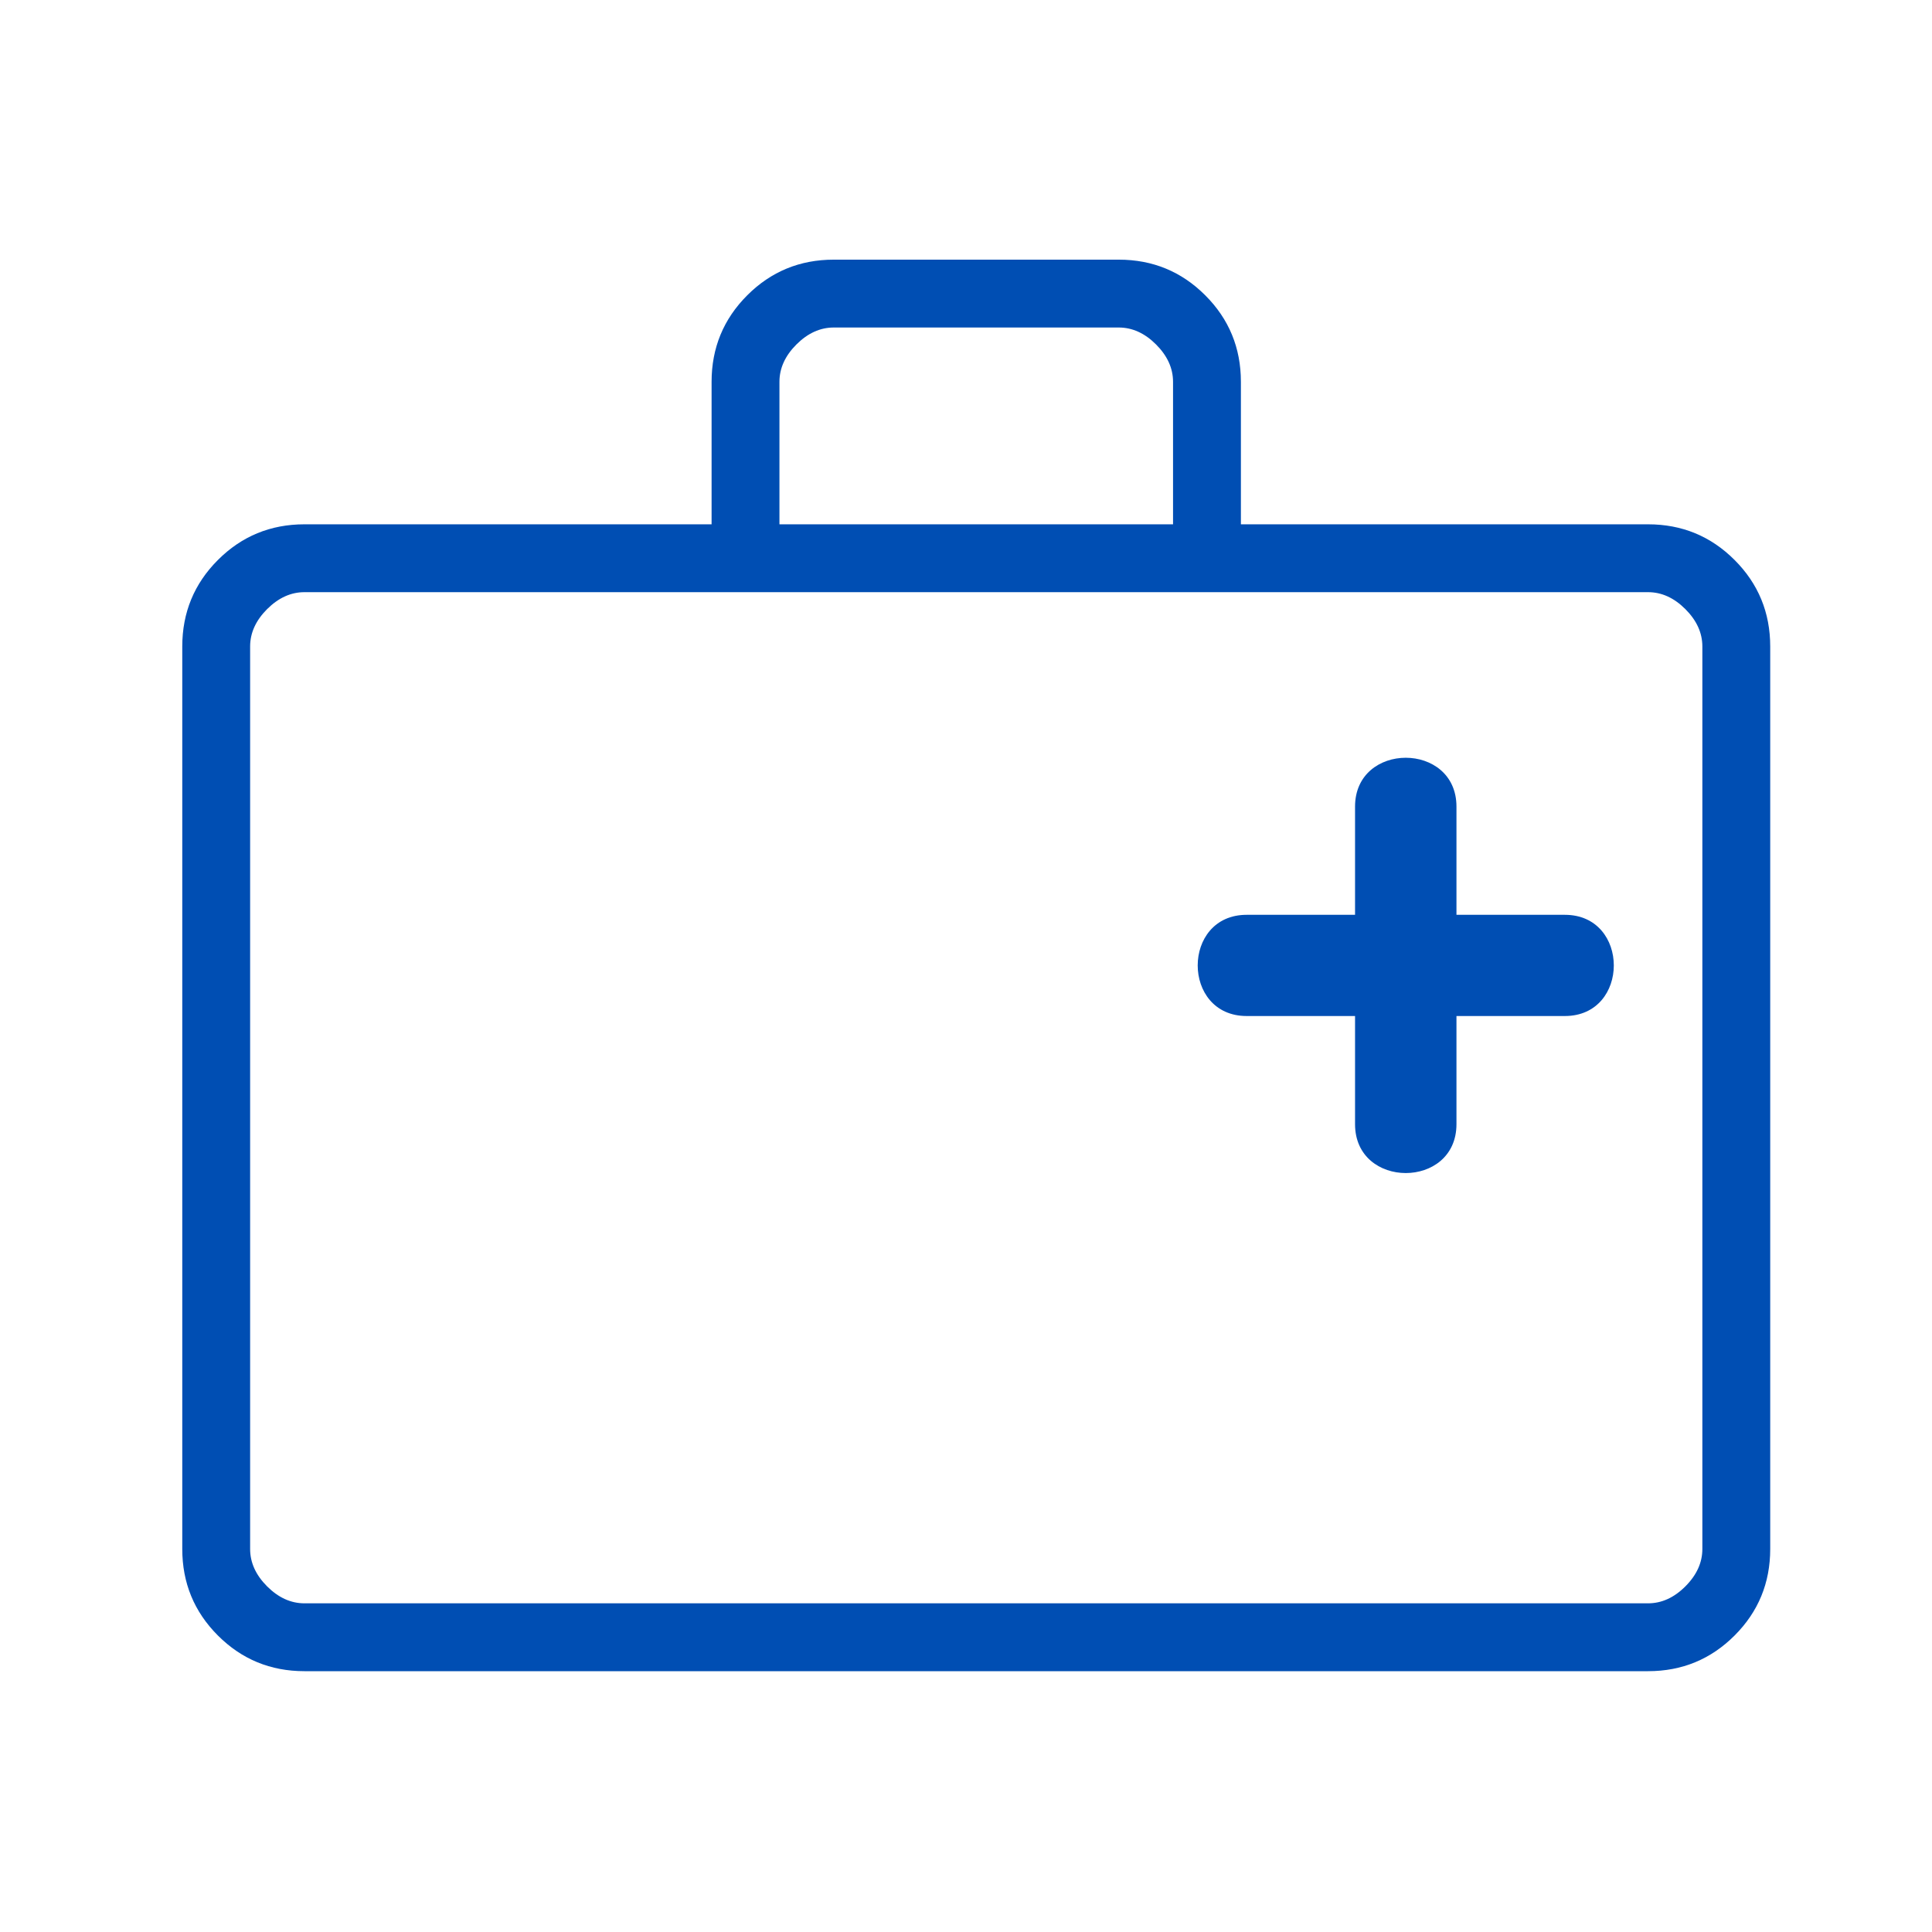 <svg width="73" height="73" viewBox="0 0 73 73" fill="none" xmlns="http://www.w3.org/2000/svg">
<path d="M11.502 63.145C10.222 63.145 9.132 62.696 8.234 61.798C7.336 60.9 6.887 59.81 6.887 58.529V24.427C6.887 23.146 7.336 22.056 8.234 21.158C9.132 20.26 10.222 19.811 11.502 19.811H26.887V14.427C26.887 13.146 27.336 12.056 28.234 11.158C29.132 10.26 30.222 9.811 31.503 9.811H42.272C43.553 9.811 44.642 10.26 45.54 11.158C46.438 12.056 46.887 13.146 46.887 14.427V19.811H62.272C63.553 19.811 64.642 20.26 65.54 21.158C66.438 22.056 66.887 23.146 66.887 24.427V58.529C66.887 59.81 66.438 60.9 65.54 61.798C64.642 62.696 63.553 63.145 62.272 63.145H11.502ZM11.502 60.581H62.272C62.785 60.581 63.255 60.367 63.682 59.94C64.109 59.512 64.323 59.042 64.323 58.529V24.427C64.323 23.914 64.109 23.444 63.682 23.016C63.255 22.589 62.785 22.375 62.272 22.375H11.502C10.99 22.375 10.52 22.589 10.092 23.016C9.665 23.444 9.451 23.914 9.451 24.427V58.529C9.451 59.042 9.665 59.512 10.092 59.94C10.52 60.367 10.99 60.581 11.502 60.581ZM29.451 19.811H44.323V14.427C44.323 13.914 44.109 13.444 43.682 13.016C43.255 12.589 42.785 12.375 42.272 12.375H31.503C30.99 12.375 30.52 12.589 30.092 13.016C29.665 13.444 29.451 13.914 29.451 14.427V19.811Z" fill="#004EB3"/>
<path d="M55.032 42.477V30.478C55.032 28.016 51.2 28.016 51.2 30.478V42.477C51.2 44.939 55.032 44.939 55.032 42.477Z" fill="#004EB3"/>
<path d="M59.127 34.566H47.105C44.638 34.566 44.638 38.39 47.105 38.39H59.127C61.594 38.39 61.594 34.566 59.127 34.566Z" fill="#004EB3"/>
</svg>
